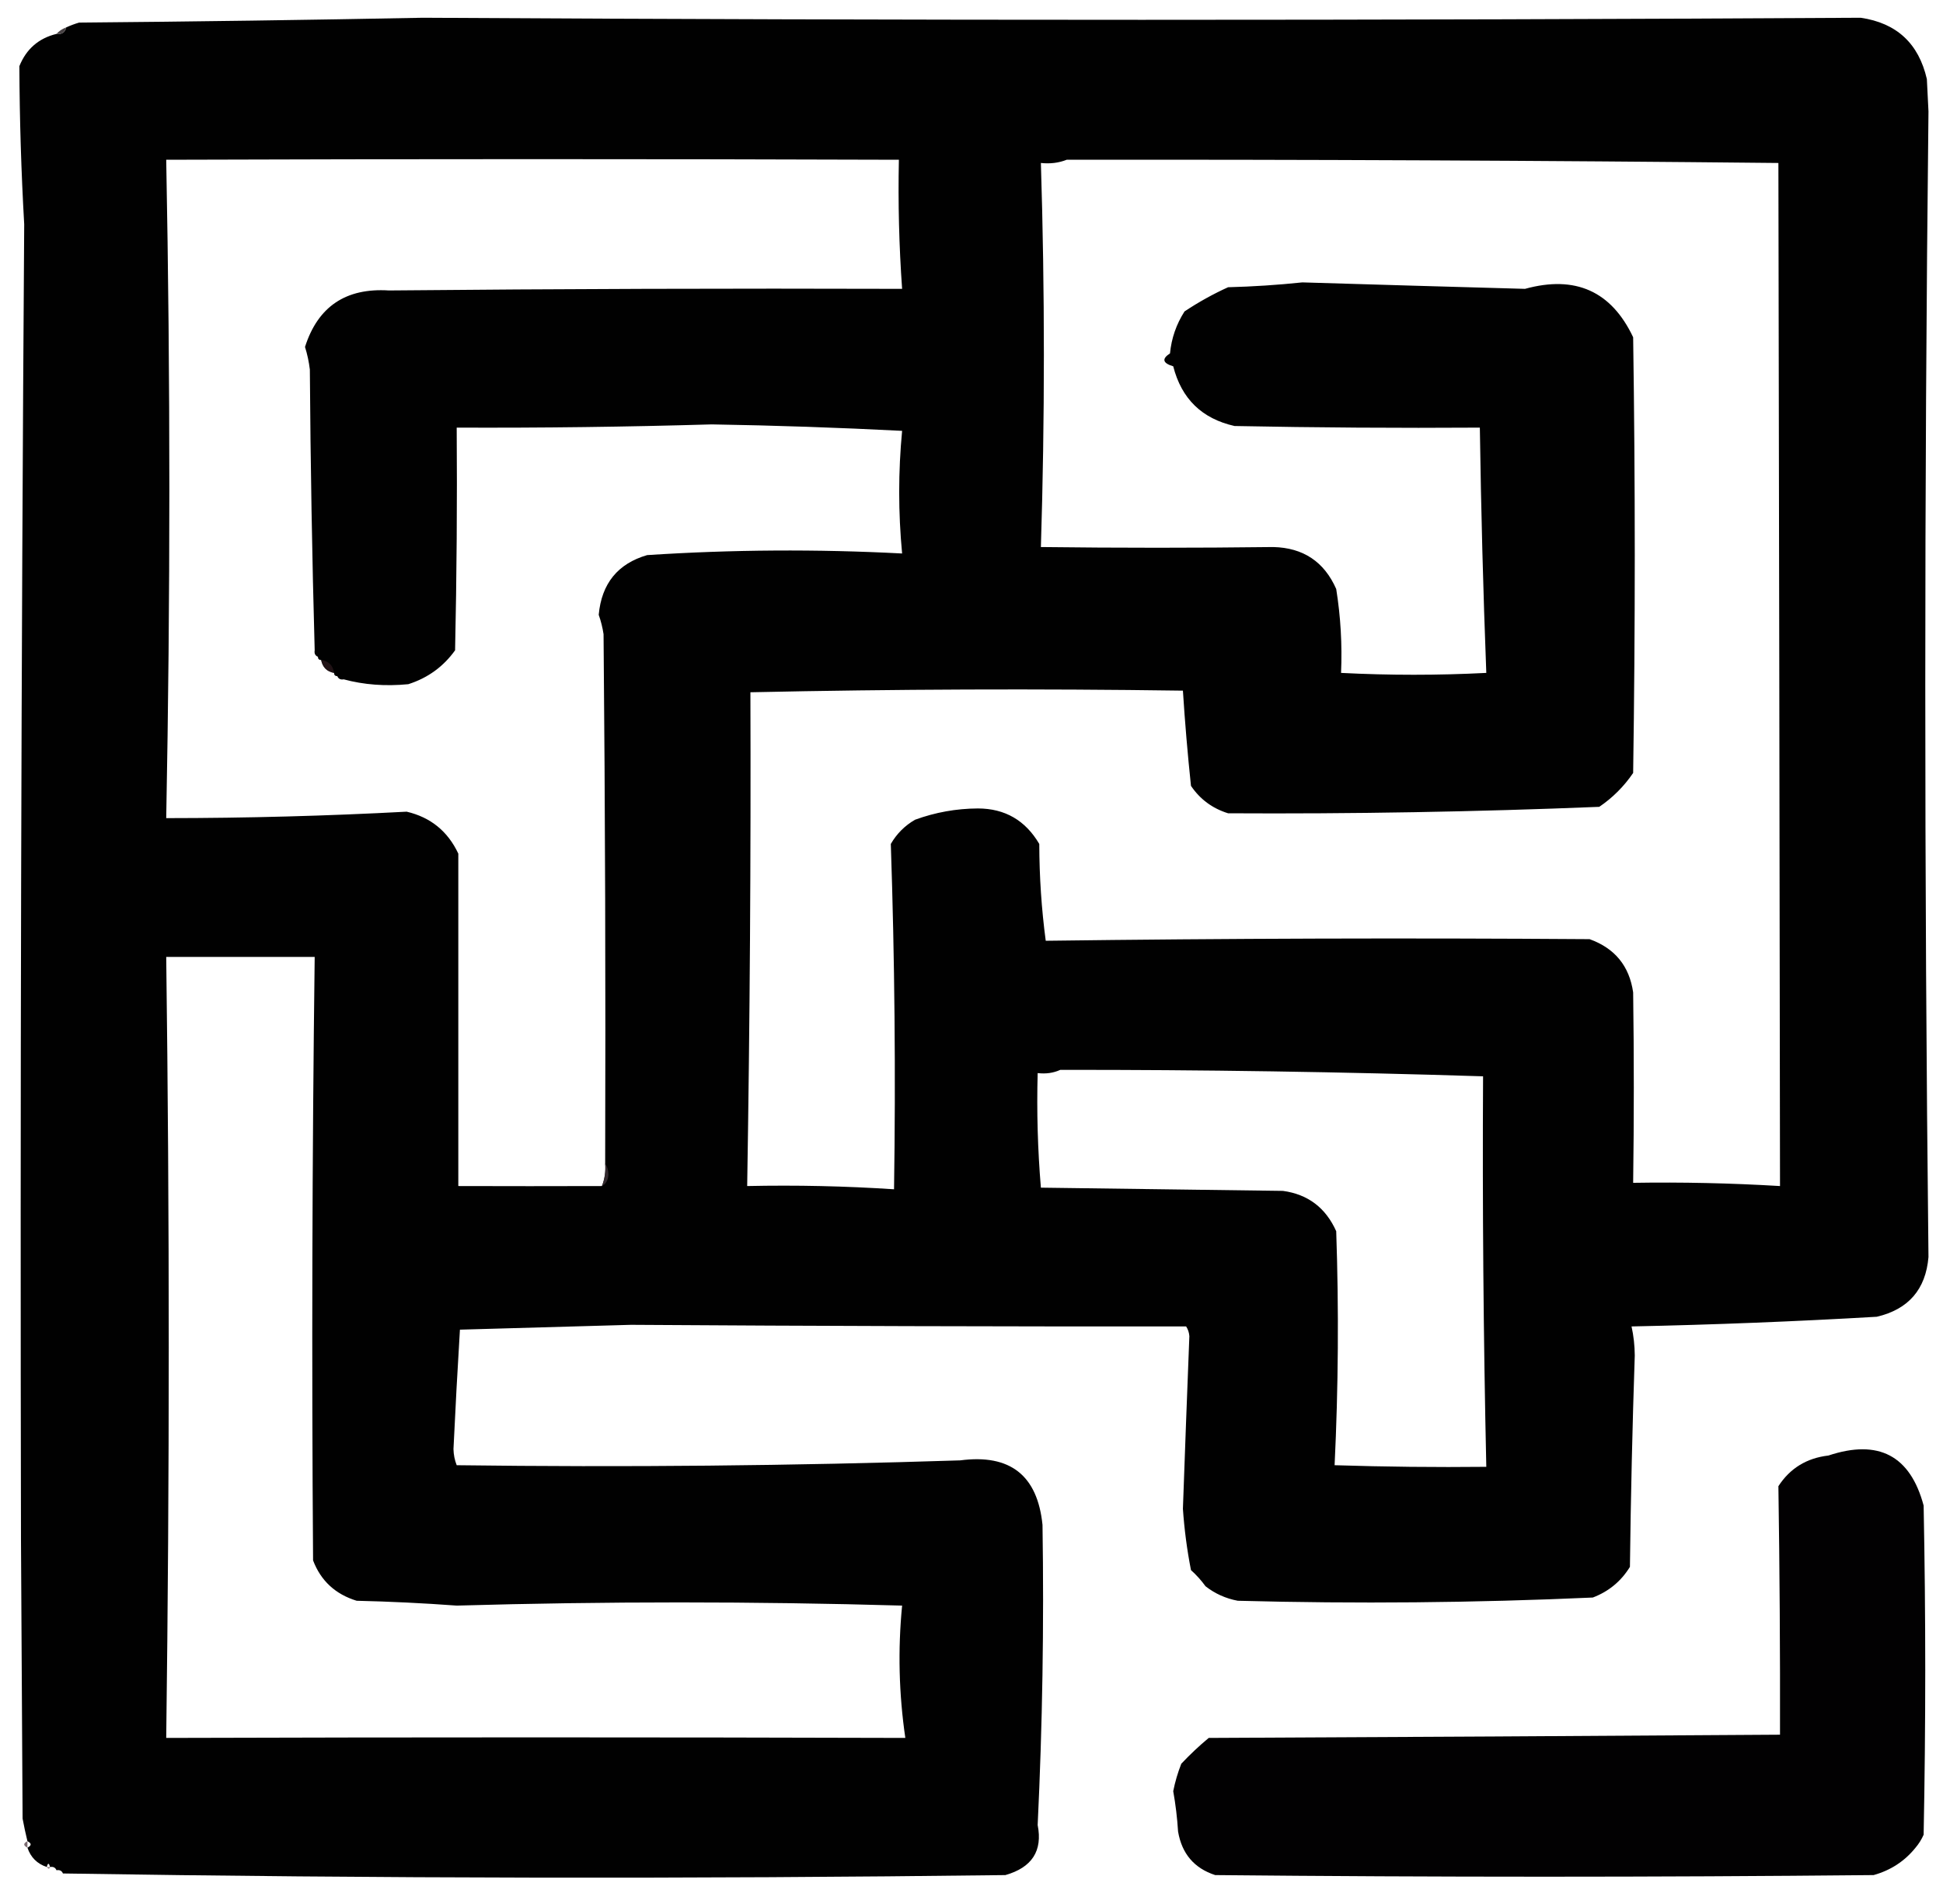 <?xml version="1.0" encoding="UTF-8"?>
<!DOCTYPE svg PUBLIC "-//W3C//DTD SVG 1.1//EN" "http://www.w3.org/Graphics/SVG/1.1/DTD/svg11.dtd">
<svg xmlns="http://www.w3.org/2000/svg" version="1.1" width="602px" height="590px" style="shape-rendering:geometricPrecision; text-rendering:geometricPrecision; image-rendering:optimizeQuality; fill-rule:evenodd; clip-rule:evenodd" xmlns:xlink="http://www.w3.org/1999/xlink">
<g><path style="opacity:1" fill="#010101" d="M 373.5,491.5 C 372.207,489.704 370.707,488.037 369,486.5C 367.772,480.227 366.939,473.894 366.5,467.5C 367.131,449.658 367.797,431.824 368.5,414C 368.415,412.893 368.081,411.893 367.5,411C 310.13,411.041 252.797,410.875 195.5,410.5C 177.834,411.019 160.167,411.519 142.5,412C 141.751,424.271 141.084,436.604 140.5,449C 140.544,450.764 140.878,452.431 141.5,454C 193.511,454.678 245.511,454.178 297.5,452.5C 312.951,450.462 321.451,457.128 323,472.5C 323.484,503.547 322.984,534.547 321.5,565.5C 323.085,573.481 319.751,578.647 311.5,581C 214.133,582.216 116.8,582.049 19.5,580.5C 19.158,579.662 18.492,579.328 17.5,579.5C 17.158,578.662 16.492,578.328 15.5,578.5C 15.167,577.167 14.833,577.167 14.5,578.5C 11.5,577.5 9.5,575.5 8.5,572.5C 9.833,571.833 9.833,571.167 8.5,570.5C 7.94,568.199 7.44,565.866 7,563.5C 6.833,534.667 6.667,505.833 6.5,477C 6.232,341.165 6.566,205.332 7.5,69.5C 6.568,53.166 6.068,36.833 6,20.5C 8.147,15.184 11.98,11.851 17.5,10.5C 19.179,10.715 20.179,10.048 20.5,8.5C 21.766,7.91 23.099,7.41 24.5,7C 60.003,6.693 95.503,6.193 131,5.5C 279.553,6.356 428.053,6.356 576.5,5.5C 587.633,7.131 594.466,13.464 597,24.5C 597.167,27.833 597.333,31.167 597.5,34.5C 596.18,152.843 596.18,271.176 597.5,389.5C 596.653,399.515 591.32,405.682 581.5,408C 556.195,409.475 530.862,410.475 505.5,411C 506.145,413.914 506.478,416.914 506.5,420C 505.766,441.826 505.266,463.66 505,485.5C 502.26,489.958 498.427,493.125 493.5,495C 456.88,496.641 420.214,496.974 383.5,496C 379.764,495.297 376.431,493.797 373.5,491.5 Z M 97.5,201.5 C 97.328,202.492 97.662,203.158 98.5,203.5C 98.5,204.167 98.833,204.5 99.5,204.5C 99.957,206.773 101.29,208.106 103.5,208.5C 103.5,209.167 103.833,209.5 104.5,209.5C 104.842,210.338 105.508,210.672 106.5,210.5C 112.764,212.187 119.431,212.687 126.5,212C 132.525,210.078 137.359,206.578 141,201.5C 141.5,178.502 141.667,155.502 141.5,132.5C 167.839,132.607 194.172,132.274 220.5,131.5C 240.179,131.825 259.846,132.492 279.5,133.5C 278.298,146.138 278.298,158.805 279.5,171.5C 253.166,170.117 226.832,170.284 200.5,172C 191.394,174.656 186.394,180.822 185.5,190.5C 186.189,192.444 186.689,194.444 187,196.5C 187.5,251.166 187.667,305.832 187.5,360.5C 187.702,362.95 187.369,365.283 186.5,367.5C 171.517,367.547 156.684,367.547 142,367.5C 142.013,333.167 142.013,298.833 142,264.5C 138.741,257.571 133.408,253.238 126,251.5C 101.247,252.822 76.413,253.489 51.5,253.5C 52.794,185.503 52.794,117.503 51.5,49.5C 127.265,49.248 202.931,49.248 278.5,49.5C 278.222,62.87 278.555,76.203 279.5,89.5C 226.499,89.333 173.499,89.5 120.5,90C 107.159,89.154 98.492,94.987 94.5,107.5C 95.213,109.776 95.713,112.109 96,114.5C 96.201,143.827 96.701,172.827 97.5,201.5 Z M 330.5,49.5 C 404.101,49.408 477.601,49.742 551,50.5C 551.202,156.133 551.369,261.799 551.5,367.5C 536.267,366.59 521.1,366.257 506,366.5C 506.27,346.838 506.27,327.172 506,307.5C 504.829,299.325 500.329,293.825 492.5,291C 436.277,290.604 380.11,290.771 324,291.5C 322.691,281.66 322.025,271.66 322,261.5C 317.698,254.186 311.364,250.52 303,250.5C 296.29,250.535 289.79,251.702 283.5,254C 280.333,255.833 277.833,258.333 276,261.5C 277.2,297.136 277.534,332.803 277,368.5C 261.911,367.509 246.745,367.176 231.5,367.5C 232.331,316.505 232.664,265.505 232.5,214.5C 277.163,213.534 321.83,213.367 366.5,214C 367.126,223.805 367.959,233.638 369,243.5C 371.812,247.662 375.645,250.495 380.5,252C 418.89,252.219 457.224,251.552 495.5,250C 499.667,247.167 503.167,243.667 506,239.5C 506.667,194.5 506.667,149.5 506,104.5C 499.246,90.214 488.079,85.214 472.5,89.5C 449.47,88.865 426.47,88.198 403.5,87.5C 395.882,88.301 388.216,88.801 380.5,89C 375.803,91.134 371.303,93.634 367,96.5C 364.456,100.474 362.956,104.807 362.5,109.5C 359.89,111.187 360.223,112.521 363.5,113.5C 366.065,123.565 372.398,129.732 382.5,132C 407.831,132.5 433.164,132.667 458.5,132.5C 458.864,157.85 459.531,183.183 460.5,208.5C 445.524,209.269 430.524,209.269 415.5,208.5C 415.876,199.765 415.376,191.098 414,182.5C 410.27,174.049 403.77,169.716 394.5,169.5C 370.523,169.794 346.523,169.794 322.5,169.5C 323.732,129.831 323.732,90.165 322.5,50.5C 325.385,50.806 328.052,50.473 330.5,49.5 Z M 51.5,296.5 C 66.833,296.5 82.167,296.5 97.5,296.5C 96.715,358.809 96.548,421.142 97,483.5C 99.404,489.808 103.904,493.975 110.5,496C 120.853,496.239 131.186,496.739 141.5,497.5C 187.488,496.182 233.488,496.182 279.5,497.5C 278.167,511.187 278.5,524.853 280.5,538.5C 204.165,538.271 127.831,538.271 51.5,538.5C 52.547,457.826 52.547,377.16 51.5,296.5 Z M 328.5,331.5 C 372.179,331.451 415.846,332.118 459.5,333.5C 459.276,373.841 459.609,414.174 460.5,454.5C 444.83,454.667 429.163,454.5 413.5,454C 414.661,429.906 414.827,405.739 414,381.5C 410.745,374.231 405.245,370.064 397.5,369C 372.5,368.667 347.5,368.333 322.5,368C 321.512,356.247 321.179,344.414 321.5,332.5C 324.059,332.802 326.393,332.468 328.5,331.5 Z"/></g>
<g><path style="opacity:0.918" fill="#393235" d="M 20.5,8.5 C 20.179,10.048 19.179,10.715 17.5,10.5C 18.291,9.599 19.291,8.932 20.5,8.5 Z"/></g>
<g><path style="opacity:0.78" fill="#2a171b" d="M 99.5,204.5 C 101.833,204.833 103.167,206.167 103.5,208.5C 101.29,208.106 99.957,206.773 99.5,204.5 Z"/></g>
<g><path style="opacity:0.863" fill="#3a2f34" d="M 187.5,360.5 C 188.152,361.449 188.486,362.615 188.5,364C 188.392,365.681 187.725,366.848 186.5,367.5C 187.369,365.283 187.702,362.95 187.5,360.5 Z"/></g>
<g><path style="opacity:1" fill="#020102" d="M 593.5,572.5 C 590.128,576.687 585.795,579.521 580.5,581C 512.5,581.667 444.5,581.667 376.5,581C 370.005,578.884 366.172,574.384 365,567.5C 364.739,563.294 364.239,559.127 363.5,555C 364.083,552.082 364.916,549.249 366,546.5C 368.709,543.622 371.542,540.956 374.5,538.5C 433.503,538.237 492.503,537.904 551.5,537.5C 551.555,511.817 551.389,486.15 551,460.5C 554.605,454.947 559.772,451.78 566.5,451C 582.022,445.841 591.856,451.007 596,466.5C 596.667,500.5 596.667,534.5 596,568.5C 595.338,569.984 594.504,571.317 593.5,572.5 Z"/></g>
<g><path style="opacity:0.373" fill="#2d101a" d="M 373.5,491.5 C 372.833,492.167 372.833,492.167 373.5,491.5 Z"/></g>
<g><path style="opacity:0.592" fill="#210610" d="M 8.5,570.5 C 8.5,571.167 8.5,571.833 8.5,572.5C 7.167,571.833 7.167,571.167 8.5,570.5 Z"/></g>
<g><path style="opacity:0.529" fill="#27020a" d="M 593.5,572.5 C 594.833,573.167 594.833,573.167 593.5,572.5 Z"/></g>
<g><path style="opacity:0.529" fill="#27060e" d="M 14.5,578.5 C 14.833,578.5 15.167,578.5 15.5,578.5C 15.315,579.17 14.981,579.17 14.5,578.5 Z"/></g>
<g><path style="opacity:0.827" fill="#1a0409" d="M 17.5,579.5 C 16.833,580.167 16.833,580.167 17.5,579.5 Z"/></g>
<g><path style="opacity:0.498" fill="#29080d" d="M 19.5,580.5 C 18.833,581.167 18.833,581.167 19.5,580.5 Z"/></g>
</svg>
